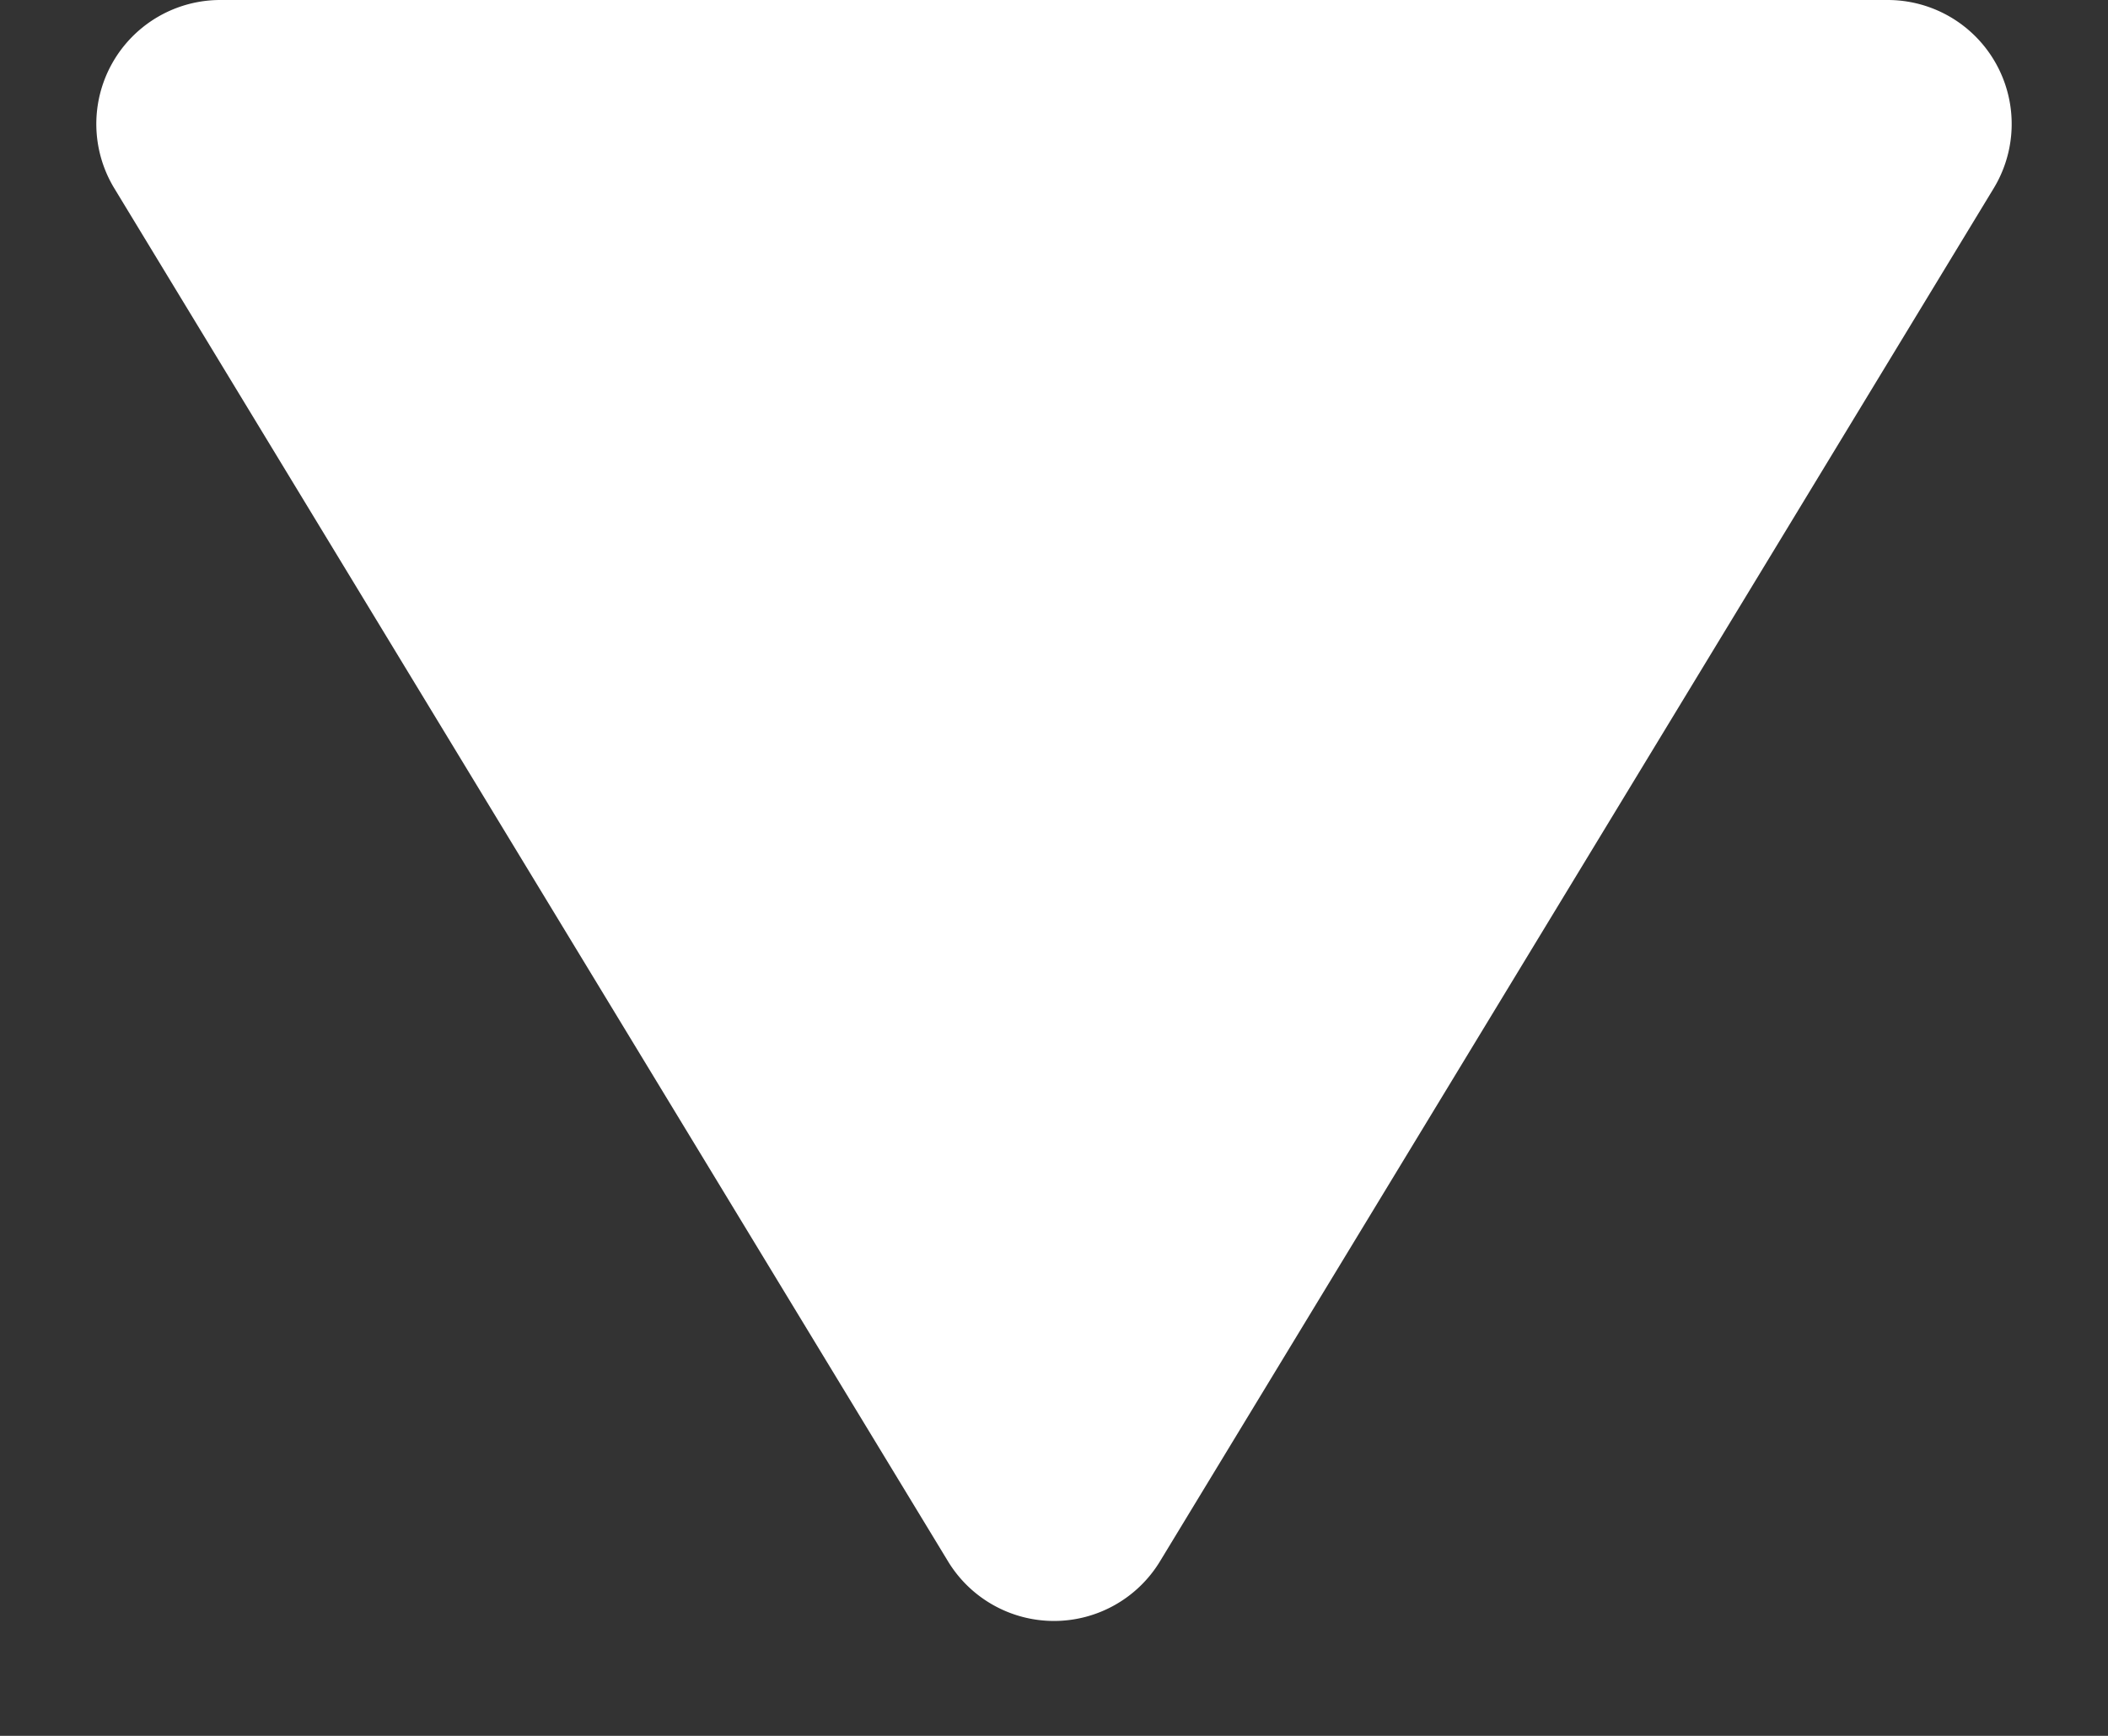 <svg xmlns="http://www.w3.org/2000/svg" width="17" height="14" viewBox="0 0 17 14">
  <rect x="0" y="0" width="17" height="14" fill="#333333" stroke="none"/>
  <path id="Polygon_16" data-name="Polygon 16" d="M7.645,1.408a1,1,0,0,1,1.71,0l6.723,11.073A1,1,0,0,1,15.223,14H1.777a1,1,0,0,1-.855-1.519Z" transform="translate(17 14) rotate(180)" fill="#fff"/>
</svg>
